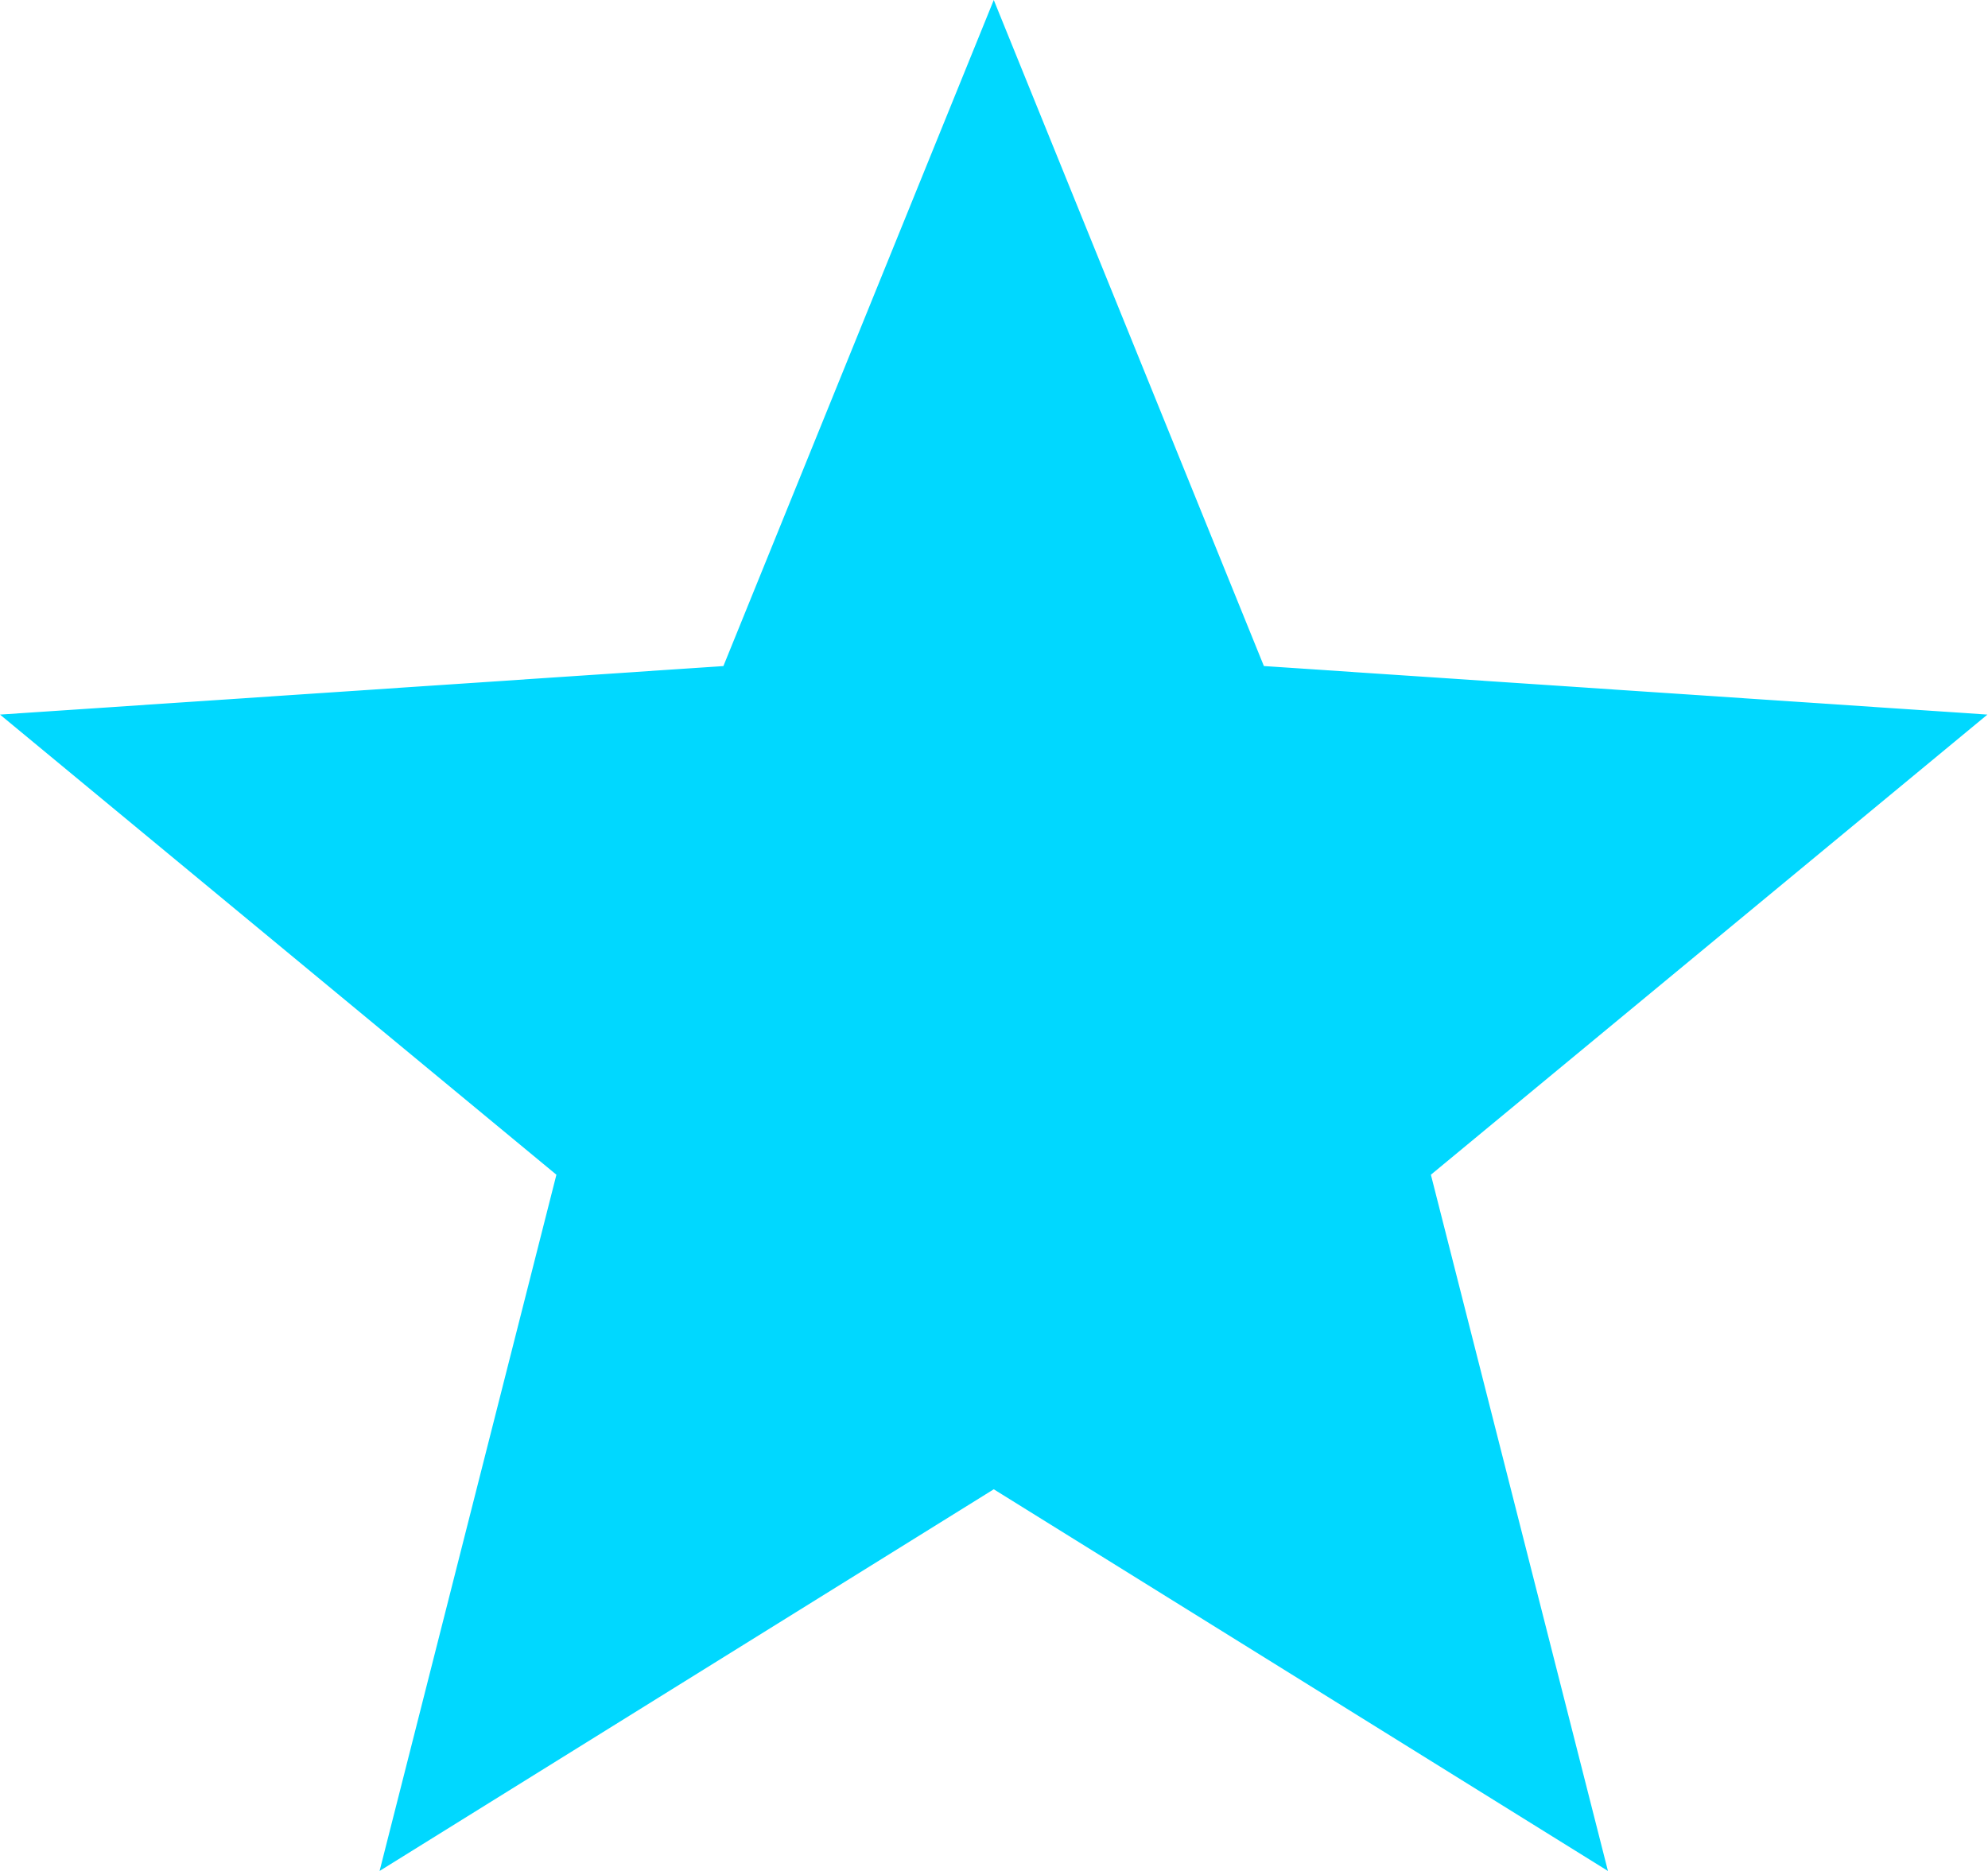 <svg width="17" height="16" viewBox="0 0 17 16" fill="none" xmlns="http://www.w3.org/2000/svg">
<path d="M8.498 12.736L3.246 16L4.758 10.046L0 6.111L6.186 5.696L8.498 0L10.808 5.696L16.995 6.111L12.236 10.046L13.75 16L8.498 12.736Z" fill="#00D8FF"/>
</svg>
